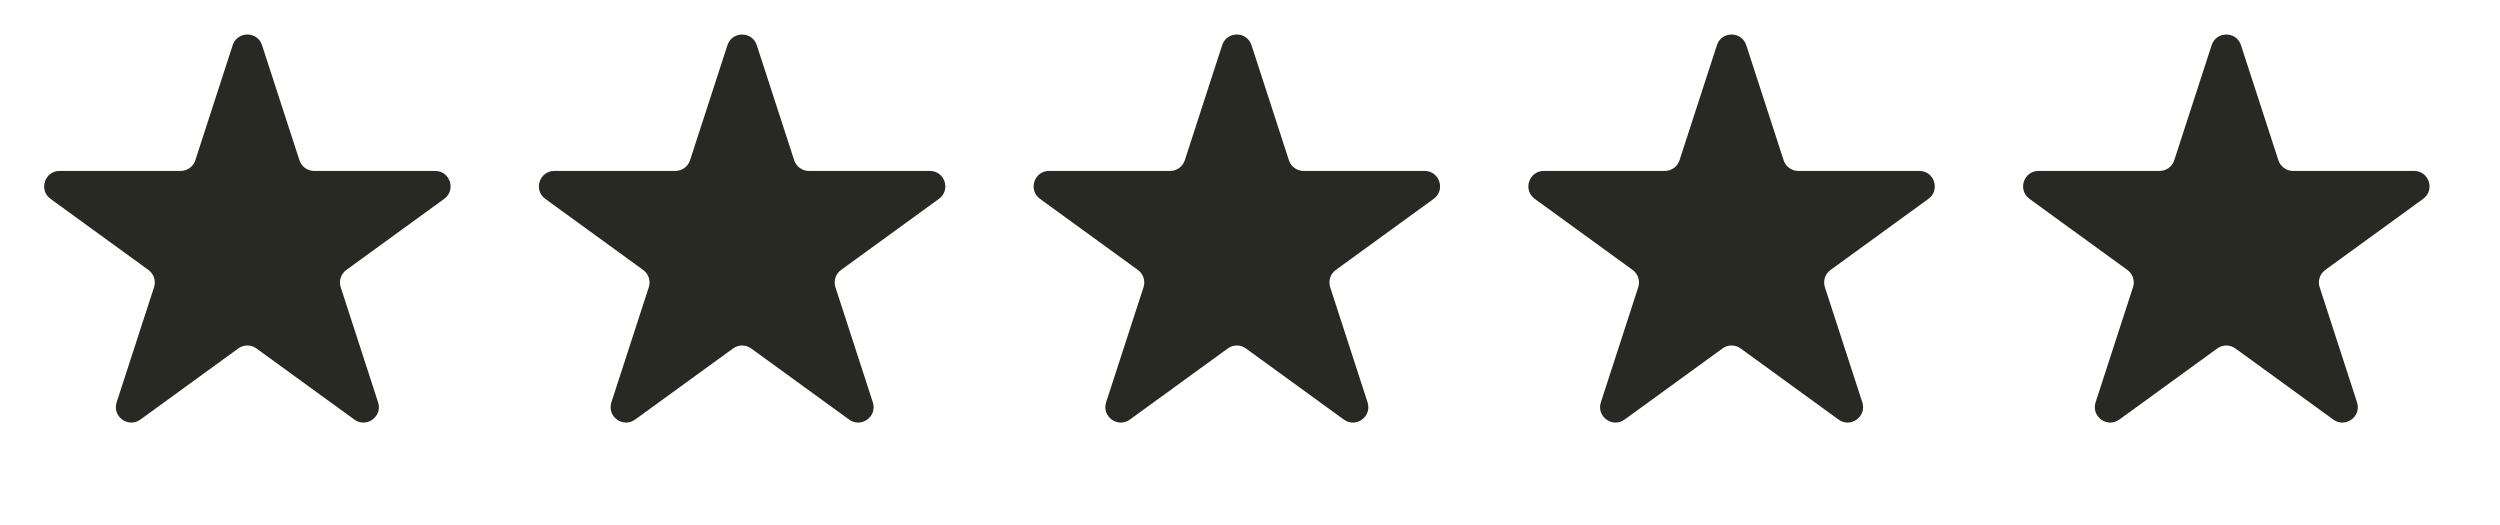 <svg width="81" height="17" viewBox="0 0 81 17" fill="none" xmlns="http://www.w3.org/2000/svg">
<path d="M7.539 1.464C7.689 1.003 8.341 1.003 8.49 1.464L9.702 5.193C9.769 5.399 9.961 5.538 10.177 5.538H14.098C14.583 5.538 14.784 6.158 14.392 6.443L11.22 8.747C11.045 8.875 10.972 9.1 11.039 9.306L12.25 13.035C12.4 13.496 11.873 13.879 11.481 13.594L8.309 11.29C8.133 11.162 7.896 11.162 7.721 11.29L4.549 13.594C4.157 13.879 3.63 13.496 3.779 13.035L4.991 9.306C5.058 9.1 4.985 8.875 4.809 8.747L1.637 6.443C1.245 6.158 1.447 5.538 1.931 5.538H5.852C6.069 5.538 6.261 5.399 6.328 5.193L7.539 1.464Z" fill="#292923"/>
<path d="M23.569 1.464C23.719 1.003 24.37 1.003 24.52 1.464L25.732 5.193C25.799 5.399 25.991 5.538 26.207 5.538H30.128C30.613 5.538 30.814 6.158 30.422 6.443L27.25 8.747C27.075 8.875 27.001 9.1 27.068 9.306L28.28 13.035C28.43 13.496 27.902 13.879 27.511 13.594L24.338 11.29C24.163 11.162 23.926 11.162 23.751 11.29L20.578 13.594C20.187 13.879 19.659 13.496 19.809 13.035L21.021 9.306C21.088 9.1 21.014 8.875 20.839 8.747L17.667 6.443C17.275 6.158 17.477 5.538 17.961 5.538H21.882C22.098 5.538 22.29 5.399 22.357 5.193L23.569 1.464Z" fill="#292923"/>
<path d="M39.598 1.464C39.748 1.003 40.4 1.003 40.549 1.464L41.761 5.193C41.828 5.399 42.02 5.538 42.236 5.538H46.157C46.642 5.538 46.843 6.158 46.451 6.443L43.279 8.747C43.104 8.875 43.031 9.1 43.098 9.306L44.309 13.035C44.459 13.496 43.932 13.879 43.54 13.594L40.368 11.29C40.193 11.162 39.955 11.162 39.78 11.29L36.608 13.594C36.216 13.879 35.689 13.496 35.838 13.035L37.05 9.306C37.117 9.1 37.044 8.875 36.868 8.747L33.696 6.443C33.304 6.158 33.506 5.538 33.99 5.538H37.911C38.128 5.538 38.32 5.399 38.387 5.193L39.598 1.464Z" fill="#292923"/>
<path d="M55.628 1.464C55.777 1.003 56.429 1.003 56.579 1.464L57.79 5.193C57.857 5.399 58.049 5.538 58.266 5.538H62.187C62.671 5.538 62.873 6.158 62.481 6.443L59.309 8.747C59.133 8.875 59.06 9.1 59.127 9.306L60.339 13.035C60.488 13.496 59.961 13.879 59.569 13.594L56.397 11.29C56.222 11.162 55.984 11.162 55.809 11.29L52.637 13.594C52.245 13.879 51.718 13.496 51.868 13.035L53.079 9.306C53.146 9.1 53.073 8.875 52.898 8.747L49.726 6.443C49.334 6.158 49.535 5.538 50.02 5.538H53.94C54.157 5.538 54.349 5.399 54.416 5.193L55.628 1.464Z" fill="#292923"/>
<path d="M71.657 1.464C71.807 1.003 72.459 1.003 72.608 1.464L73.82 5.193C73.887 5.399 74.079 5.538 74.296 5.538H78.216C78.701 5.538 78.902 6.158 78.51 6.443L75.338 8.747C75.163 8.875 75.09 9.1 75.157 9.306L76.368 13.035C76.518 13.496 75.991 13.879 75.599 13.594L72.427 11.29C72.251 11.162 72.014 11.162 71.839 11.29L68.667 13.594C68.275 13.879 67.748 13.496 67.897 13.035L69.109 9.306C69.176 9.1 69.103 8.875 68.927 8.747L65.755 6.443C65.364 6.158 65.565 5.538 66.049 5.538H69.97C70.187 5.538 70.379 5.399 70.446 5.193L71.657 1.464Z" fill="#292923"/>
</svg>
